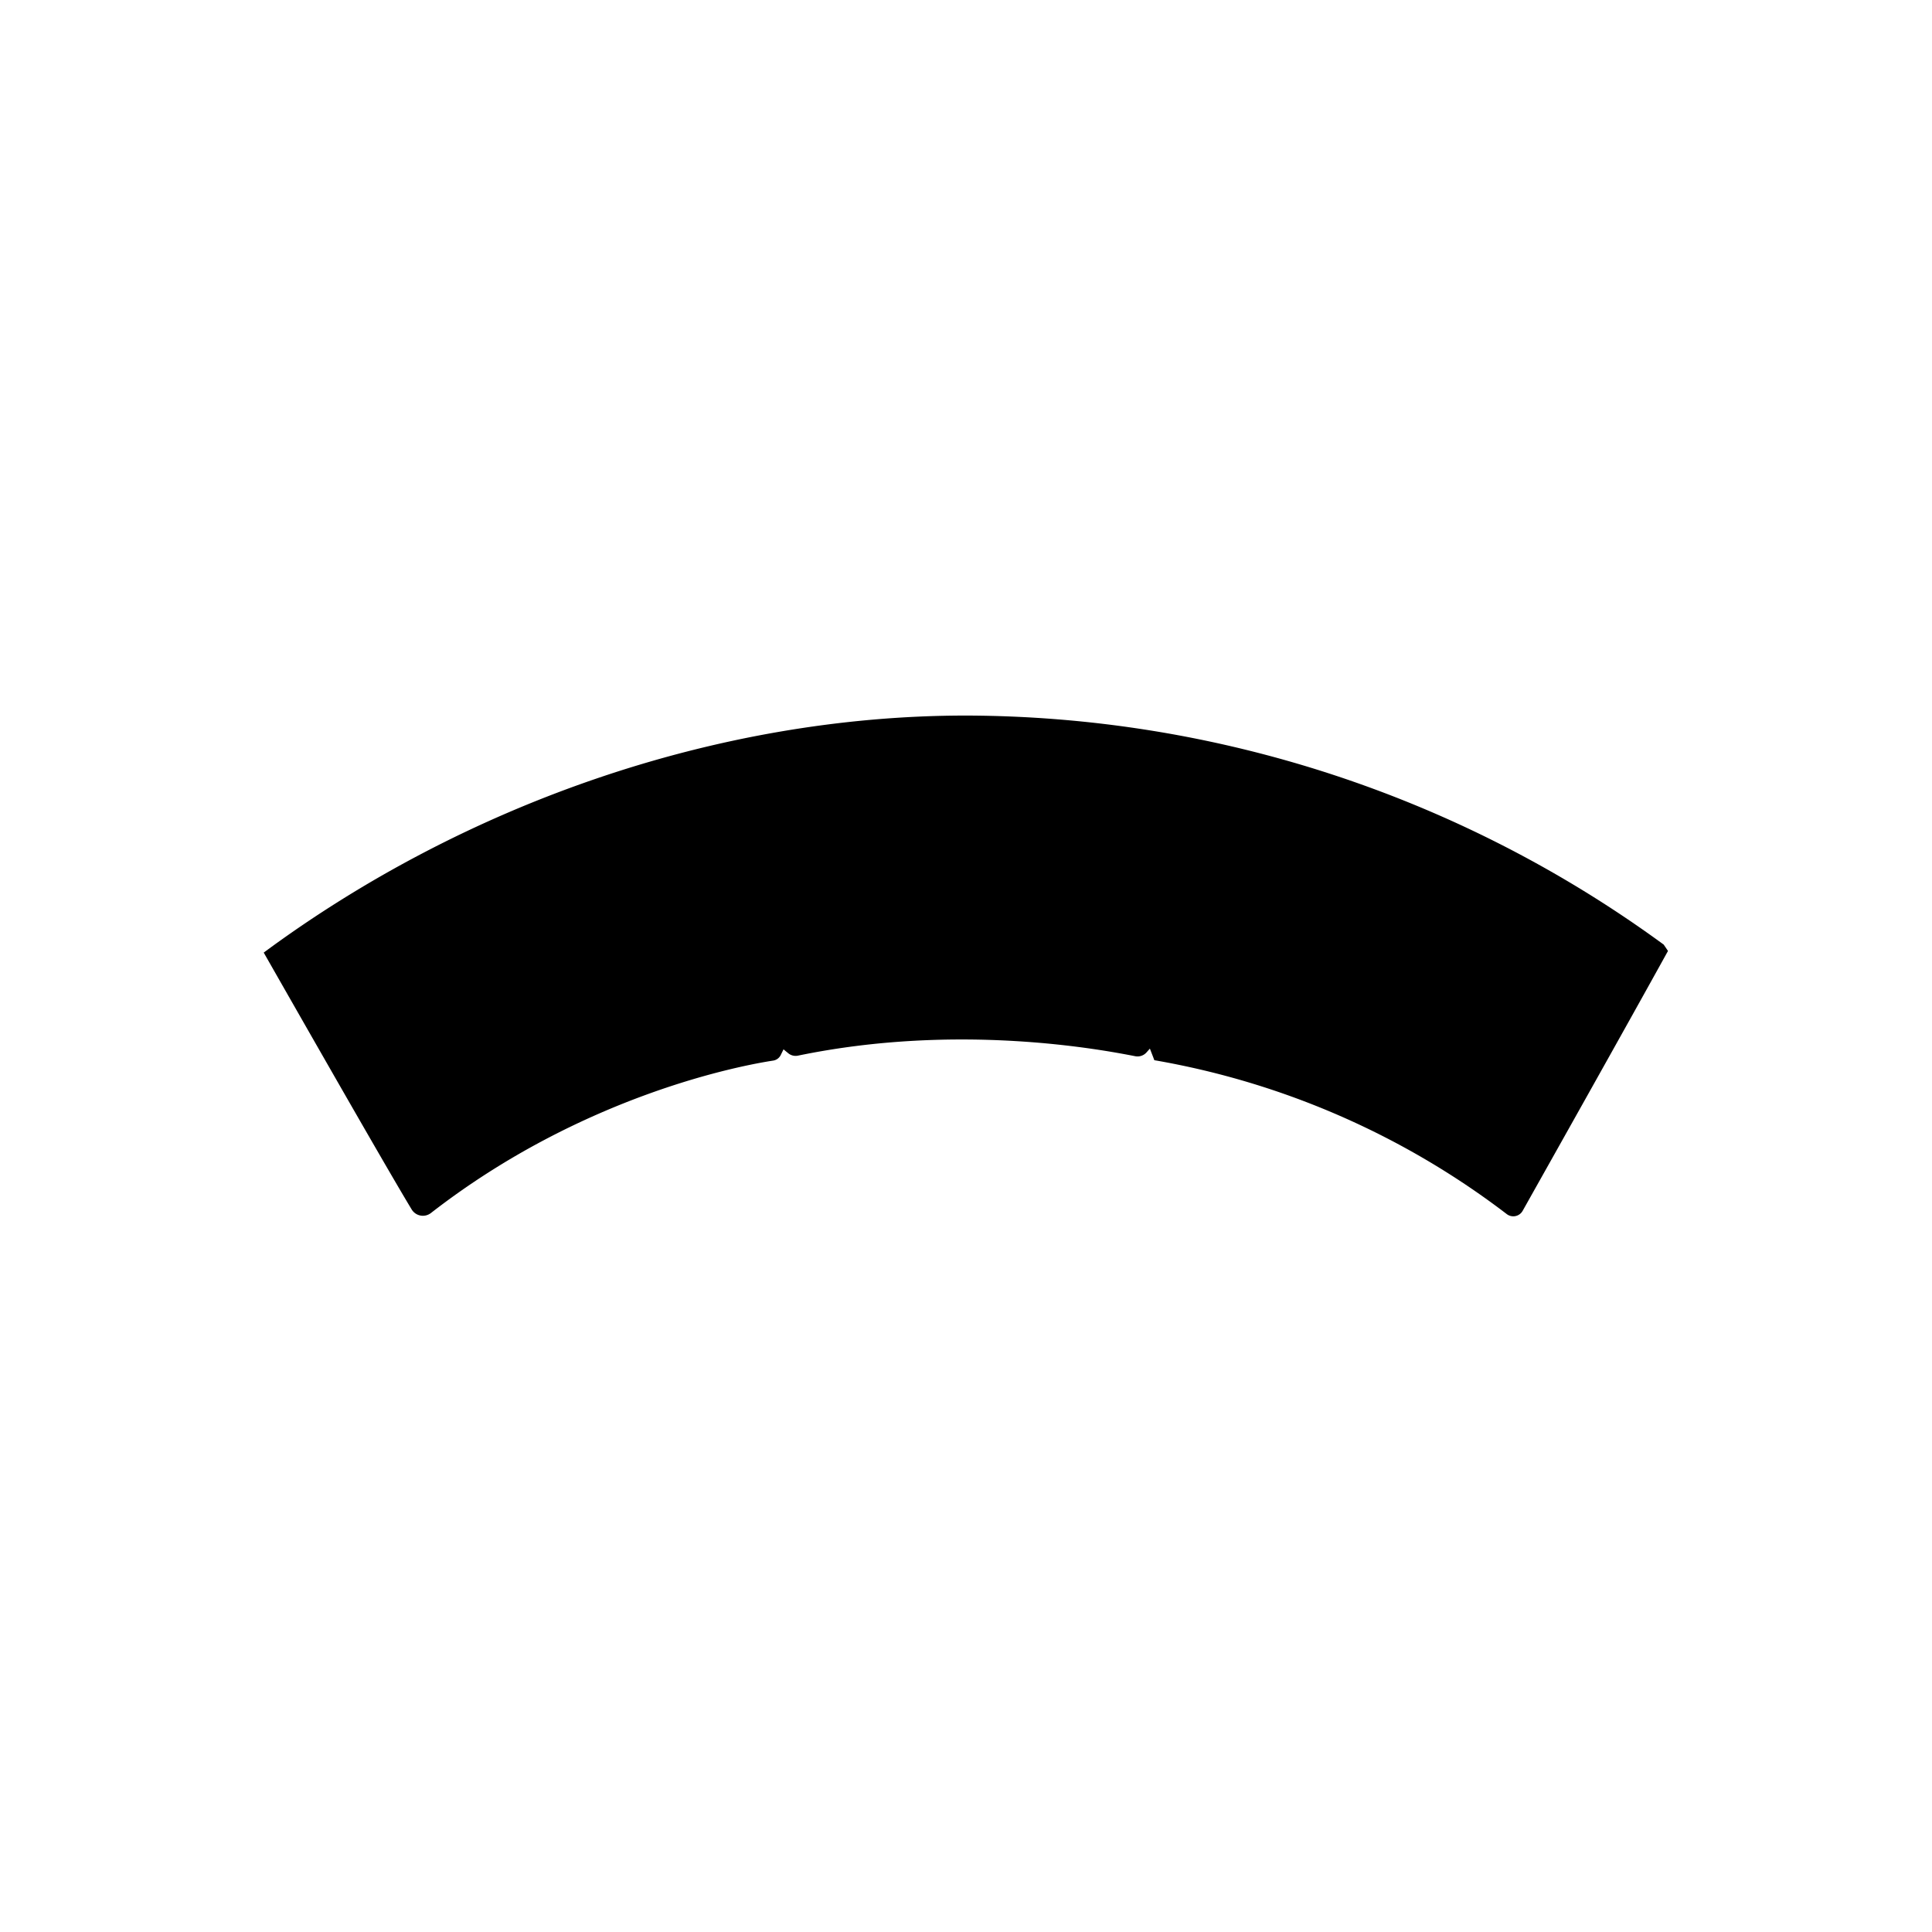 <svg id="Silhouettes-contour_3_-_pathfinder" data-name="Silhouettes-contour 3 - pathfinder" xmlns="http://www.w3.org/2000/svg" viewBox="0 0 540 540"><defs><style>.cls-1{fill:none;}</style></defs><path d="M219,293.29c.41.35.81.69,1.21,1a3.23,3.23,0,0,0,2.8.77c45-9.31,85-1.65,94.27.15a3.35,3.35,0,0,0,3.12-1l1-1.12c.33.89.86,2.2,1.24,3.24a225.4,225.4,0,0,1,98.49,43,3,3,0,0,0,4.45-.89c6.32-11.25,28.74-51.13,40.63-72.65l-1.2-1.77A331.66,331.66,0,0,0,270,200c-69.59,0-140.21,24.8-196.29,66.25,26,45.61,37.12,64.8,41.35,71.79a3.67,3.67,0,0,0,5.39,1c42.61-33.11,87.15-41.3,95.65-42.6a2.83,2.83,0,0,0,2.11-1.54Z"/><rect class="cls-1" width="540" height="540"/></svg>